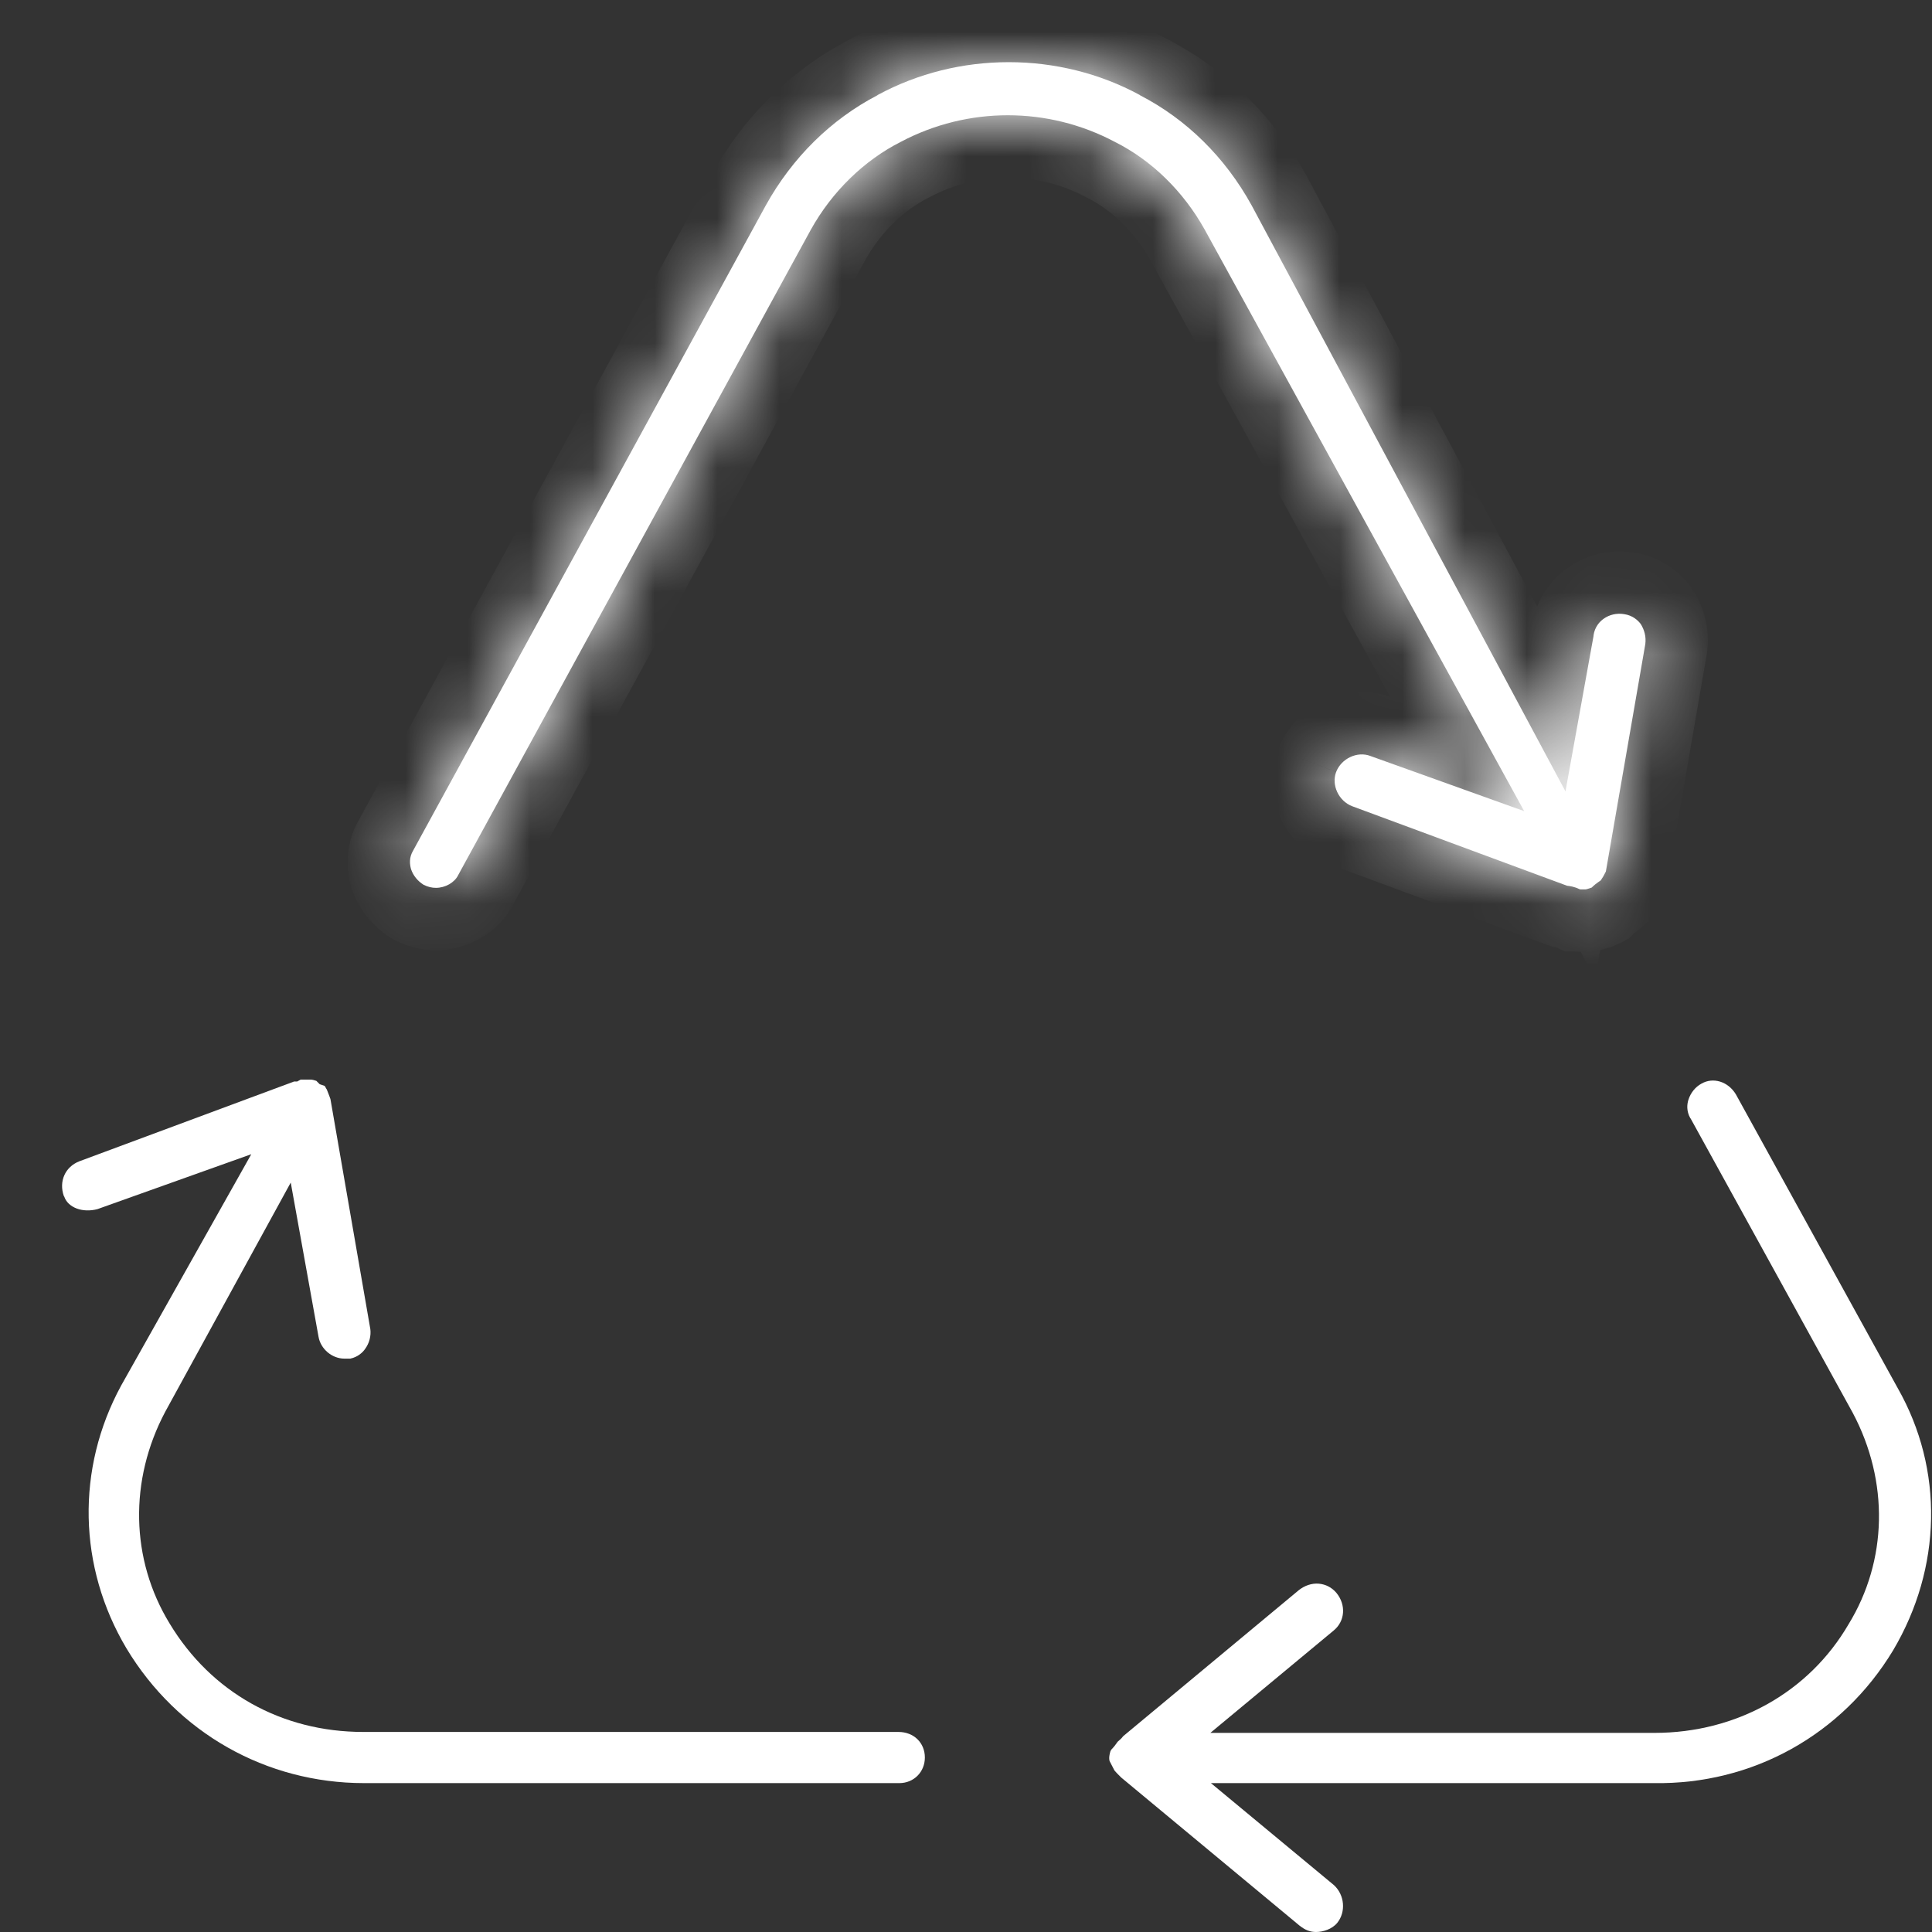 <svg width="31" height="31" viewBox="0 0 31 31" fill="none" xmlns="http://www.w3.org/2000/svg">
<rect x="0" y="0" width="31" height="31" fill="#333333" stroke="none"/>
<mask id="path-1-inside-1" fill="white">
<path d="M26.4 10.334L25.767 13.984L25.722 14.069C25.707 14.088 25.698 14.108 25.688 14.123C25.678 14.133 25.668 14.138 25.653 14.148C25.618 14.172 25.579 14.202 25.539 14.242C25.529 14.246 25.52 14.246 25.51 14.252C25.465 14.266 25.45 14.271 25.44 14.271H25.361C25.356 14.271 25.346 14.266 25.341 14.266C25.262 14.227 25.188 14.217 25.144 14.212L21.696 12.936C21.478 12.852 21.36 12.594 21.439 12.387C21.523 12.169 21.78 12.05 21.988 12.13L24.456 13.015L19.331 3.686C18.99 3.073 18.481 2.573 17.887 2.276C16.814 1.707 15.528 1.707 14.454 2.276C13.866 2.573 13.351 3.073 13.01 3.686L7.356 14.034L7.351 14.044C7.292 14.162 7.144 14.246 6.995 14.246C6.931 14.246 6.867 14.232 6.797 14.197C6.703 14.138 6.629 14.049 6.595 13.945C6.575 13.871 6.56 13.762 6.629 13.648L12.288 3.295C12.713 2.528 13.336 1.915 14.078 1.529L14.083 1.524C15.379 0.822 16.992 0.822 18.288 1.524L18.293 1.529C19.04 1.915 19.658 2.524 20.083 3.295L25.119 12.698L25.569 10.205V10.195C25.589 10.057 25.668 9.973 25.732 9.928C25.821 9.864 25.94 9.834 26.059 9.854C26.197 9.874 26.281 9.953 26.326 10.012C26.385 10.106 26.415 10.215 26.4 10.334Z"/>
</mask>
<path d="M26.4 10.334L25.767 13.984L25.722 14.069C25.707 14.088 25.698 14.108 25.688 14.123C25.678 14.133 25.668 14.138 25.653 14.148C25.618 14.172 25.579 14.202 25.539 14.242C25.529 14.246 25.52 14.246 25.51 14.252C25.465 14.266 25.45 14.271 25.44 14.271H25.361C25.356 14.271 25.346 14.266 25.341 14.266C25.262 14.227 25.188 14.217 25.144 14.212L21.696 12.936C21.478 12.852 21.36 12.594 21.439 12.387C21.523 12.169 21.78 12.05 21.988 12.13L24.456 13.015L19.331 3.686C18.99 3.073 18.481 2.573 17.887 2.276C16.814 1.707 15.528 1.707 14.454 2.276C13.866 2.573 13.351 3.073 13.01 3.686L7.356 14.034L7.351 14.044C7.292 14.162 7.144 14.246 6.995 14.246C6.931 14.246 6.867 14.232 6.797 14.197C6.703 14.138 6.629 14.049 6.595 13.945C6.575 13.871 6.56 13.762 6.629 13.648L12.288 3.295C12.713 2.528 13.336 1.915 14.078 1.529L14.083 1.524C15.379 0.822 16.992 0.822 18.288 1.524L18.293 1.529C19.04 1.915 19.658 2.524 20.083 3.295L25.119 12.698L25.569 10.205V10.195C25.589 10.057 25.668 9.973 25.732 9.928C25.821 9.864 25.94 9.834 26.059 9.854C26.197 9.874 26.281 9.953 26.326 10.012C26.385 10.106 26.415 10.215 26.4 10.334Z" fill="white"/>
<path d="M26.4 10.334L27.385 10.505L27.389 10.482L27.392 10.458L26.4 10.334ZM25.767 13.984L26.651 14.452L26.725 14.312L26.752 14.155L25.767 13.984ZM25.722 14.069L26.522 14.668L26.569 14.606L26.606 14.536L25.722 14.069ZM25.688 14.123L26.395 14.83L26.465 14.76L26.52 14.678L25.688 14.123ZM25.653 14.148L25.098 13.316L25.085 13.325L25.072 13.334L25.653 14.148ZM25.539 14.242L25.986 15.136L26.132 15.063L26.246 14.949L25.539 14.242ZM25.51 14.252L25.826 15.2L25.893 15.178L25.957 15.146L25.51 14.252ZM25.341 14.266L24.894 15.161L25.105 15.266H25.341V14.266ZM25.144 14.212L24.796 15.15L24.911 15.192L25.033 15.206L25.144 14.212ZM21.696 12.936L21.335 13.868L21.342 13.871L21.349 13.873L21.696 12.936ZM21.439 12.387L20.506 12.026L20.504 12.031L21.439 12.387ZM21.988 12.13L21.632 13.064L21.641 13.067L21.65 13.071L21.988 12.13ZM24.456 13.015L24.118 13.956L26.604 14.848L25.332 12.533L24.456 13.015ZM19.331 3.686L20.208 3.204L20.205 3.2L19.331 3.686ZM17.887 2.276L17.419 3.16L17.429 3.165L17.44 3.171L17.887 2.276ZM14.454 2.276L14.905 3.169L14.914 3.165L14.923 3.16L14.454 2.276ZM13.01 3.686L12.136 3.2L12.132 3.206L13.01 3.686ZM7.356 14.034L6.479 13.554L6.47 13.57L6.462 13.587L7.356 14.034ZM6.797 14.197L6.263 15.043L6.305 15.069L6.35 15.091L6.797 14.197ZM6.595 13.945L5.628 14.203L5.636 14.232L5.646 14.261L6.595 13.945ZM6.629 13.648L7.483 14.168L7.495 14.148L7.507 14.128L6.629 13.648ZM12.288 3.295L11.413 2.81L11.41 2.816L12.288 3.295ZM14.078 1.529L14.54 2.417L14.677 2.345L14.786 2.236L14.078 1.529ZM14.083 1.524L13.607 0.645L13.479 0.714L13.376 0.817L14.083 1.524ZM18.288 1.524L18.995 0.817L18.892 0.714L18.764 0.645L18.288 1.524ZM18.293 1.529L17.586 2.236L17.696 2.346L17.834 2.418L18.293 1.529ZM20.083 3.295L20.965 2.823L20.959 2.812L20.083 3.295ZM25.119 12.698L24.237 13.17L25.593 15.702L26.103 12.876L25.119 12.698ZM25.569 10.205L26.553 10.383L26.569 10.295V10.205H25.569ZM25.569 10.195L24.579 10.054L24.569 10.124V10.195H25.569ZM25.732 9.928L26.301 10.751L26.31 10.745L26.318 10.739L25.732 9.928ZM26.059 9.854L25.894 10.841L25.906 10.842L25.917 10.844L26.059 9.854ZM26.326 10.012L27.171 9.478L27.15 9.444L27.126 9.412L26.326 10.012ZM25.415 10.163L24.782 13.813L26.752 14.155L27.385 10.505L25.415 10.163ZM24.883 13.517L24.838 13.601L26.606 14.536L26.651 14.452L24.883 13.517ZM24.922 13.469C24.884 13.52 24.857 13.564 24.846 13.583C24.843 13.588 24.84 13.592 24.839 13.594C24.837 13.597 24.837 13.597 24.838 13.596C24.838 13.596 24.845 13.584 24.856 13.568L26.52 14.678C26.528 14.665 26.535 14.654 26.54 14.646C26.545 14.638 26.55 14.63 26.553 14.625C26.555 14.621 26.558 14.616 26.559 14.614C26.561 14.612 26.561 14.612 26.561 14.612C26.56 14.613 26.556 14.619 26.55 14.629C26.544 14.638 26.535 14.652 26.522 14.668L24.922 13.469ZM24.98 13.416C25.039 13.358 25.092 13.32 25.117 13.303C25.126 13.297 25.135 13.292 25.128 13.296C25.124 13.299 25.112 13.306 25.098 13.316L26.208 14.98C26.201 14.984 26.196 14.987 26.199 14.986C26.199 14.985 26.203 14.983 26.207 14.98C26.212 14.977 26.219 14.973 26.227 14.967C26.264 14.943 26.327 14.898 26.395 14.83L24.98 13.416ZM25.072 13.334C25.023 13.369 24.93 13.436 24.832 13.534L26.246 14.949C26.227 14.968 26.214 14.976 26.234 14.961L25.072 13.334ZM25.092 13.347C25.15 13.318 25.2 13.301 25.234 13.29C25.25 13.285 25.264 13.281 25.271 13.279C25.279 13.277 25.284 13.276 25.282 13.276C25.282 13.276 25.273 13.278 25.264 13.281C25.254 13.284 25.238 13.288 25.219 13.294C25.18 13.306 25.125 13.326 25.062 13.357L25.957 15.146C25.899 15.175 25.849 15.192 25.815 15.203C25.799 15.208 25.785 15.212 25.777 15.214C25.77 15.216 25.765 15.217 25.767 15.217C25.767 15.217 25.775 15.215 25.785 15.212C25.795 15.209 25.811 15.205 25.83 15.199C25.869 15.187 25.924 15.167 25.986 15.136L25.092 13.347ZM25.193 13.303C25.181 13.307 25.175 13.309 25.171 13.31C25.166 13.312 25.171 13.31 25.18 13.308C25.188 13.305 25.215 13.297 25.253 13.29C25.293 13.282 25.358 13.271 25.44 13.271V15.271C25.6 15.271 25.726 15.232 25.744 15.226C25.776 15.217 25.812 15.205 25.826 15.2L25.193 13.303ZM25.44 13.271H25.361V15.271H25.44V13.271ZM25.361 13.271C25.402 13.271 25.437 13.274 25.465 13.277C25.492 13.28 25.517 13.283 25.536 13.287C25.555 13.29 25.572 13.294 25.585 13.297C25.599 13.3 25.61 13.303 25.62 13.306C25.629 13.308 25.637 13.311 25.643 13.312C25.649 13.314 25.654 13.316 25.658 13.317C25.662 13.318 25.664 13.319 25.666 13.32C25.667 13.32 25.668 13.32 25.668 13.32C25.667 13.32 25.665 13.319 25.663 13.319C25.661 13.318 25.657 13.317 25.652 13.315C25.648 13.314 25.642 13.312 25.635 13.31C25.628 13.308 25.619 13.305 25.609 13.302C25.599 13.3 25.586 13.296 25.572 13.293C25.558 13.29 25.54 13.286 25.52 13.282C25.5 13.279 25.475 13.275 25.447 13.272C25.418 13.269 25.383 13.266 25.341 13.266V15.266C25.301 15.266 25.266 15.264 25.238 15.261C25.21 15.258 25.186 15.254 25.167 15.251C25.148 15.247 25.131 15.244 25.117 15.241C25.104 15.237 25.092 15.234 25.083 15.232C25.073 15.229 25.066 15.227 25.059 15.225C25.053 15.223 25.048 15.222 25.045 15.221C25.041 15.219 25.038 15.219 25.037 15.218C25.035 15.218 25.034 15.217 25.035 15.217C25.035 15.218 25.037 15.218 25.04 15.219C25.042 15.22 25.046 15.221 25.05 15.222C25.055 15.224 25.061 15.226 25.068 15.228C25.075 15.23 25.084 15.232 25.094 15.235C25.104 15.238 25.116 15.241 25.131 15.245C25.145 15.248 25.162 15.252 25.183 15.255C25.203 15.259 25.227 15.263 25.256 15.266C25.284 15.269 25.32 15.271 25.361 15.271V13.271ZM25.789 13.372C25.548 13.251 25.33 13.226 25.254 13.218L25.033 15.206C25.046 15.207 24.977 15.202 24.894 15.161L25.789 13.372ZM25.491 13.274L22.043 11.998L21.349 13.873L24.796 15.15L25.491 13.274ZM22.056 12.003C22.211 12.063 22.311 12.175 22.362 12.285C22.413 12.394 22.443 12.56 22.373 12.743L20.504 12.031C20.218 12.783 20.635 13.598 21.335 13.868L22.056 12.003ZM22.372 12.747C22.312 12.902 22.2 13.002 22.089 13.053C21.98 13.104 21.815 13.134 21.632 13.064L22.344 11.195C21.592 10.908 20.777 11.326 20.506 12.026L22.372 12.747ZM21.65 13.071L24.118 13.956L24.794 12.074L22.325 11.188L21.65 13.071ZM25.332 12.533L20.208 3.204L18.455 4.167L23.579 13.496L25.332 12.533ZM20.205 3.2C19.773 2.424 19.121 1.775 18.334 1.382L17.44 3.171C17.84 3.371 18.207 3.722 18.458 4.172L20.205 3.2ZM18.355 1.393C16.989 0.669 15.352 0.669 13.986 1.393L14.923 3.16C15.703 2.746 16.638 2.746 17.419 3.16L18.355 1.393ZM14.004 1.383C13.227 1.775 12.57 2.421 12.136 3.2L13.884 4.172C14.133 3.724 14.504 3.371 14.905 3.169L14.004 1.383ZM12.132 3.206L6.479 13.554L8.234 14.513L13.888 4.165L12.132 3.206ZM6.462 13.587L6.457 13.597L8.246 14.491L8.251 14.481L6.462 13.587ZM6.457 13.597C6.532 13.447 6.637 13.363 6.712 13.32C6.791 13.276 6.886 13.246 6.995 13.246V15.246C7.463 15.246 7.992 14.998 8.246 14.491L6.457 13.597ZM6.995 13.246C7.042 13.246 7.09 13.252 7.136 13.264C7.182 13.275 7.219 13.29 7.245 13.303L6.35 15.091C6.547 15.19 6.764 15.246 6.995 15.246V13.246ZM7.331 13.352C7.411 13.402 7.497 13.491 7.543 13.629L5.646 14.261C5.761 14.606 5.995 14.873 6.263 15.043L7.331 13.352ZM7.561 13.687C7.566 13.705 7.582 13.77 7.577 13.86C7.572 13.959 7.544 14.069 7.483 14.168L5.775 13.128C5.501 13.579 5.577 14.011 5.628 14.203L7.561 13.687ZM7.507 14.128L13.165 3.775L11.41 2.816L5.752 13.168L7.507 14.128ZM13.162 3.78C13.497 3.178 13.98 2.708 14.54 2.417L13.617 0.642C12.693 1.122 11.93 1.879 11.413 2.81L13.162 3.78ZM14.786 2.236L14.79 2.231L13.376 0.817L13.371 0.822L14.786 2.236ZM14.56 2.404C15.559 1.862 16.813 1.862 17.811 2.404L18.764 0.645C17.171 -0.218 15.2 -0.218 13.607 0.645L14.56 2.404ZM17.581 2.231L17.586 2.236L19 0.822L18.995 0.817L17.581 2.231ZM17.834 2.418C18.397 2.709 18.874 3.172 19.208 3.778L20.959 2.812C20.442 1.875 19.682 1.122 18.752 0.641L17.834 2.418ZM19.202 3.767L24.237 13.17L26 12.226L20.965 2.823L19.202 3.767ZM26.103 12.876L26.553 10.383L24.585 10.028L24.135 12.521L26.103 12.876ZM26.569 10.205V10.195H24.569V10.205H26.569ZM26.559 10.337C26.529 10.542 26.402 10.681 26.301 10.751L25.163 9.106C24.934 9.265 24.648 9.571 24.579 10.054L26.559 10.337ZM26.318 10.739C26.189 10.832 26.038 10.864 25.894 10.841L26.223 8.868C25.842 8.804 25.453 8.896 25.147 9.118L26.318 10.739ZM25.917 10.844C25.714 10.815 25.585 10.691 25.526 10.612L27.126 9.412C26.978 9.215 26.68 8.933 26.2 8.864L25.917 10.844ZM25.48 10.546C25.429 10.466 25.391 10.345 25.408 10.21L27.392 10.458C27.439 10.086 27.341 9.747 27.171 9.478L25.48 10.546Z" fill="white" mask="url(#path-1-inside-1)"/>
<path d="M30.377 26.479C29.556 27.84 28.116 28.636 26.538 28.611H19.43L21.404 30.248C21.577 30.407 21.597 30.679 21.458 30.852C21.374 30.956 21.226 31 21.117 31C21.023 31 20.944 30.971 20.85 30.896L17.991 28.522L17.971 28.502C17.942 28.473 17.897 28.428 17.882 28.408L17.803 28.255C17.798 28.235 17.798 28.215 17.798 28.206C17.798 28.186 17.803 28.146 17.818 28.097C17.823 28.087 17.828 28.082 17.833 28.072C17.872 28.032 17.902 27.993 17.922 27.963C17.927 27.953 17.932 27.948 17.937 27.944C17.966 27.919 17.996 27.894 18.021 27.859L20.84 25.515C20.934 25.441 21.048 25.401 21.162 25.411C21.27 25.421 21.369 25.47 21.444 25.559C21.602 25.752 21.582 26.014 21.399 26.163L19.421 27.805H26.548C27.864 27.805 29.026 27.152 29.66 26.064C30.288 25.04 30.312 23.769 29.729 22.671L27.127 17.947L27.122 17.942C27.058 17.828 27.068 17.719 27.092 17.645C27.127 17.536 27.201 17.442 27.3 17.388C27.488 17.279 27.73 17.353 27.854 17.561L30.451 22.275C31.193 23.581 31.158 25.159 30.377 26.479Z" fill="white"/>
<path d="M14.84 28.2C14.84 28.433 14.662 28.611 14.43 28.611H5.843C4.27 28.611 2.845 27.805 2.029 26.449C1.252 25.143 1.218 23.566 1.945 22.23L4.032 18.52L1.564 19.401C1.322 19.465 1.089 19.376 1.03 19.198L1.025 19.193C0.941 18.956 1.045 18.723 1.272 18.634L4.72 17.353H4.769L4.824 17.323C4.848 17.323 4.898 17.323 4.928 17.323H4.987C5.012 17.323 5.046 17.333 5.076 17.343L5.13 17.397L5.205 17.422C5.209 17.422 5.209 17.427 5.219 17.437C5.224 17.452 5.234 17.467 5.244 17.482C5.259 17.521 5.274 17.556 5.284 17.585C5.289 17.605 5.299 17.62 5.303 17.64L5.942 21.325C5.956 21.434 5.927 21.552 5.857 21.646C5.823 21.696 5.744 21.775 5.62 21.8H5.526C5.328 21.8 5.145 21.646 5.111 21.449L4.665 18.975L2.652 22.651C2.069 23.749 2.093 25.02 2.721 26.049C3.389 27.157 4.522 27.79 5.828 27.79H14.415C14.667 27.79 14.84 27.968 14.84 28.2Z" fill="white"/>
</svg>
